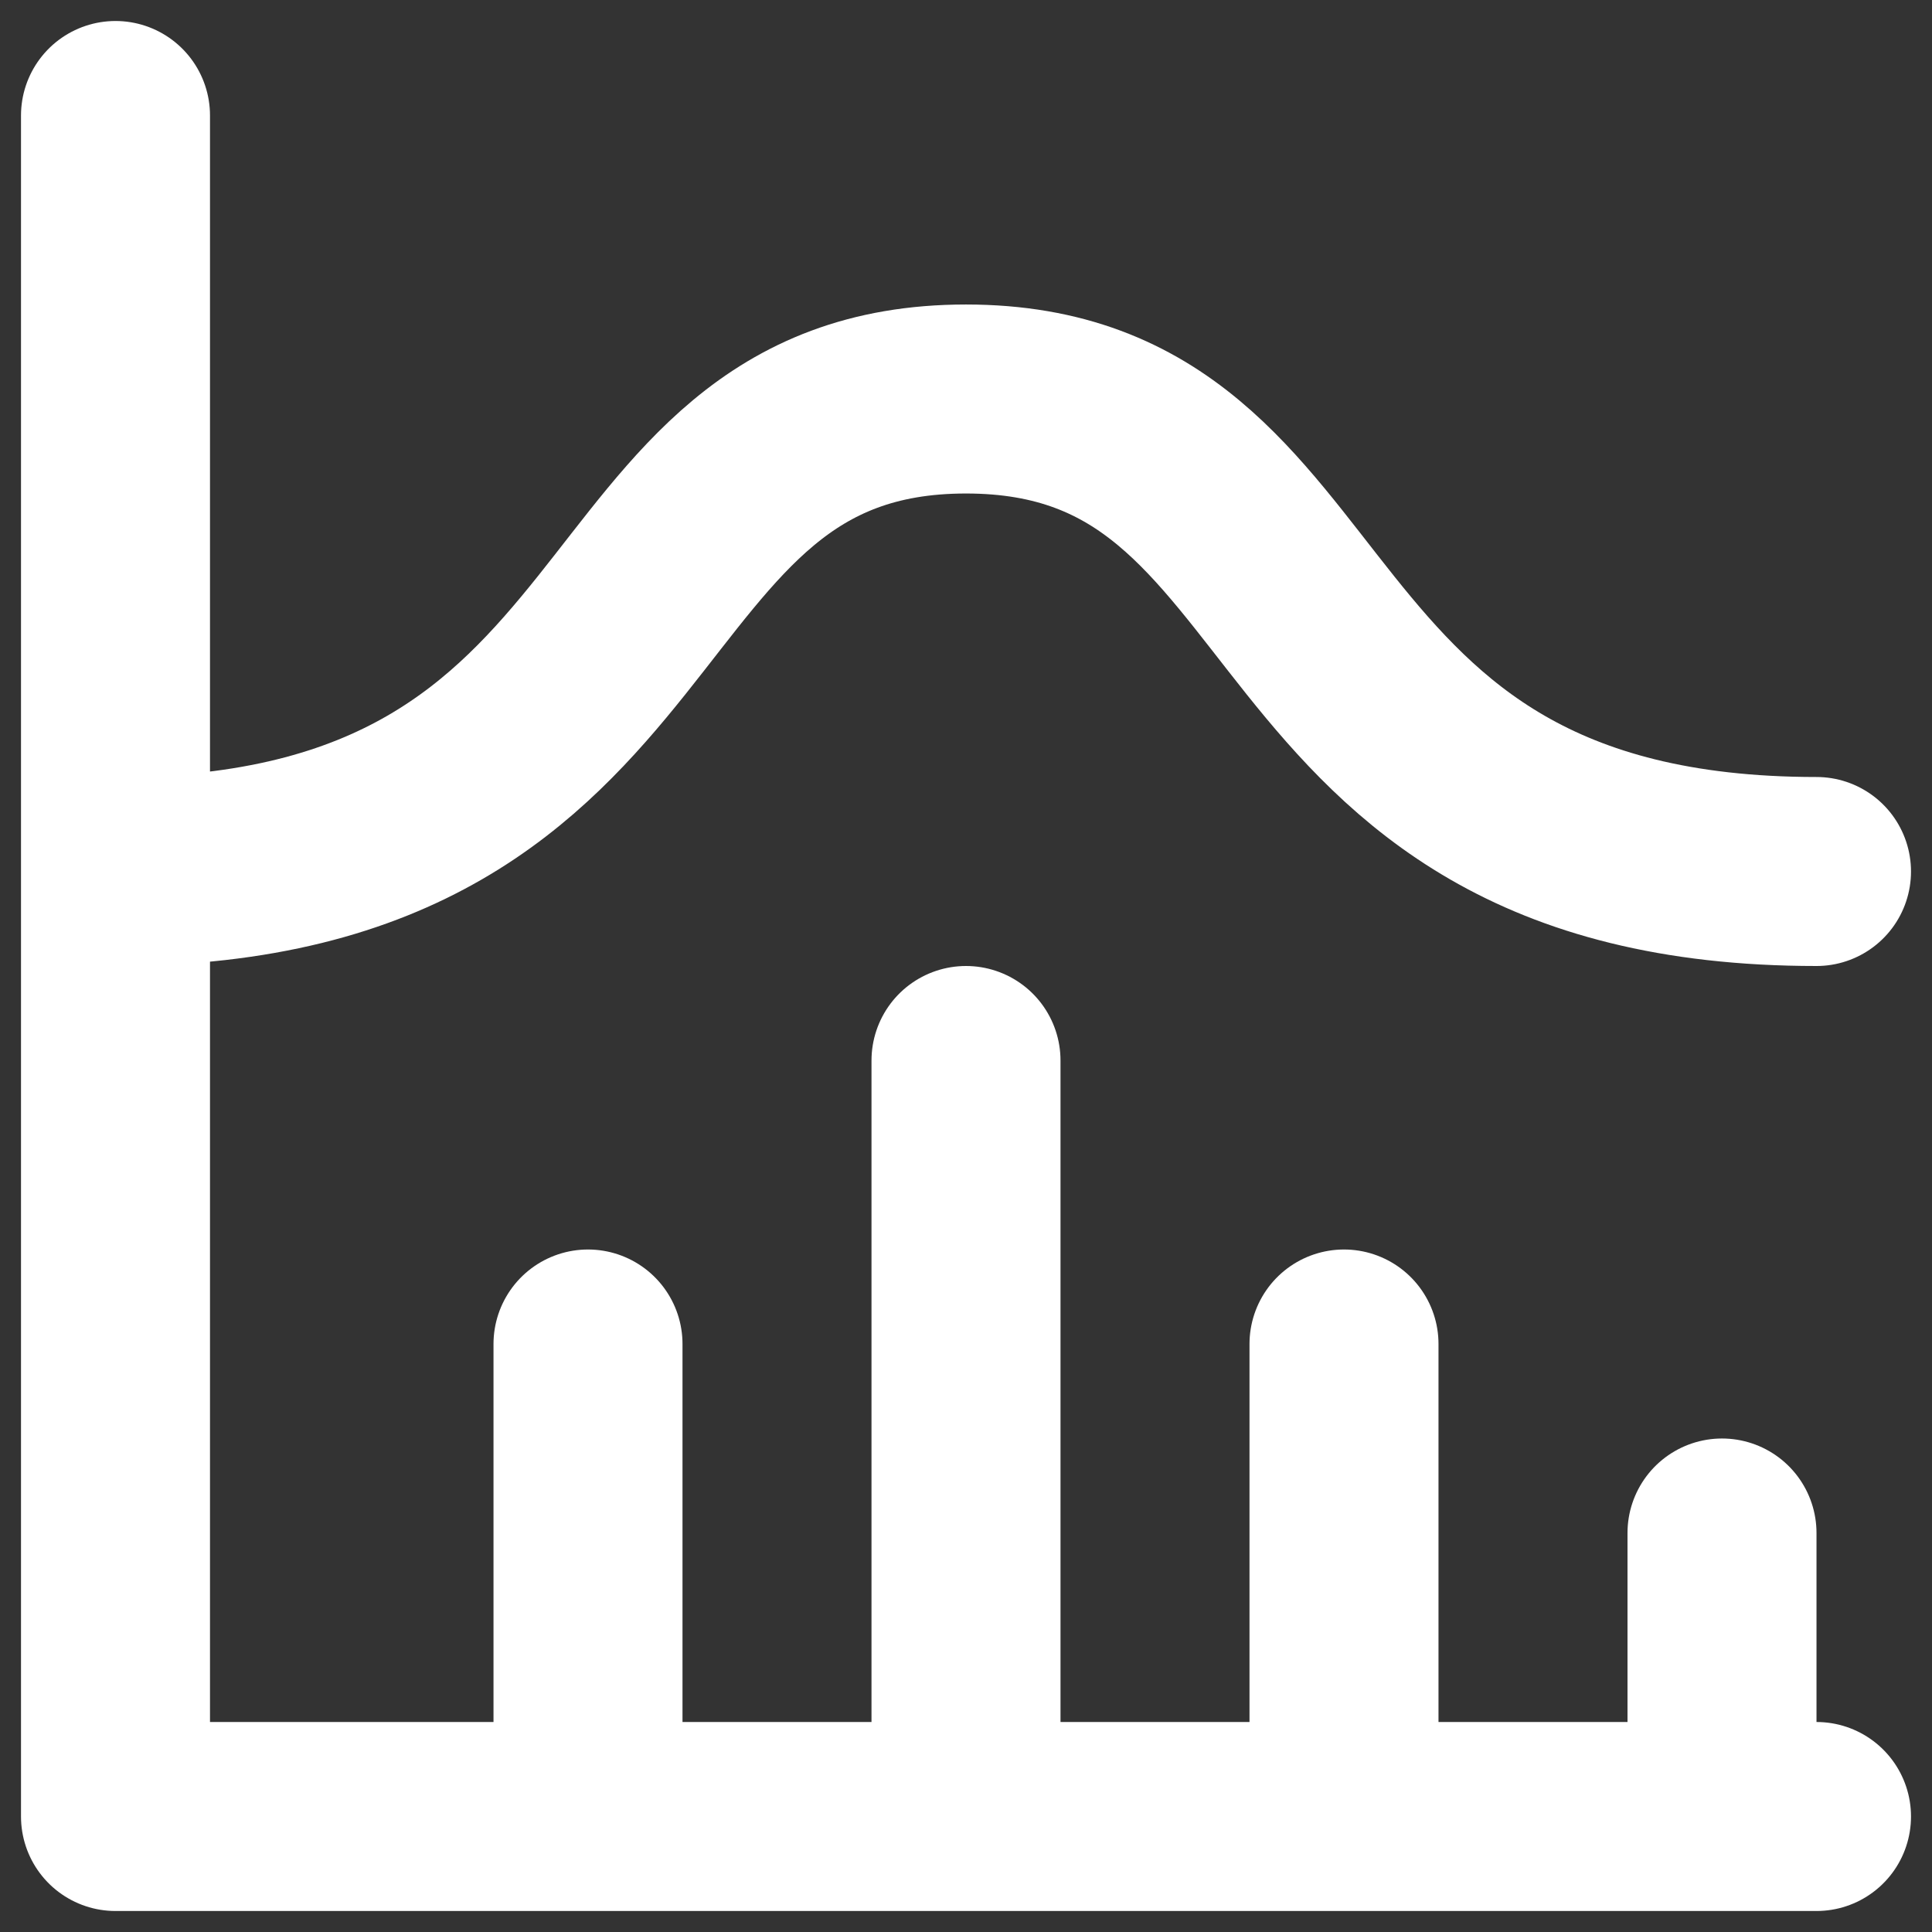 <svg width="46" height="46" viewBox="0 0 46 46" fill="none" xmlns="http://www.w3.org/2000/svg">
<rect x="0" y="0" width="46" height="46" fill="#333333" stroke="none"/>
<path d="M2.75 2.75V43.25H43.25M41 36.5V43.25M32 32V43.25M23 25.25V43.25M14 32V43.25M2.75 20.75C16.25 20.75 14 9.5 23 9.5C32 9.5 29.75 20.75 43.25 20.75" stroke="white" stroke-width="4.5" stroke-linecap="round" stroke-linejoin="round"/>
</svg>
